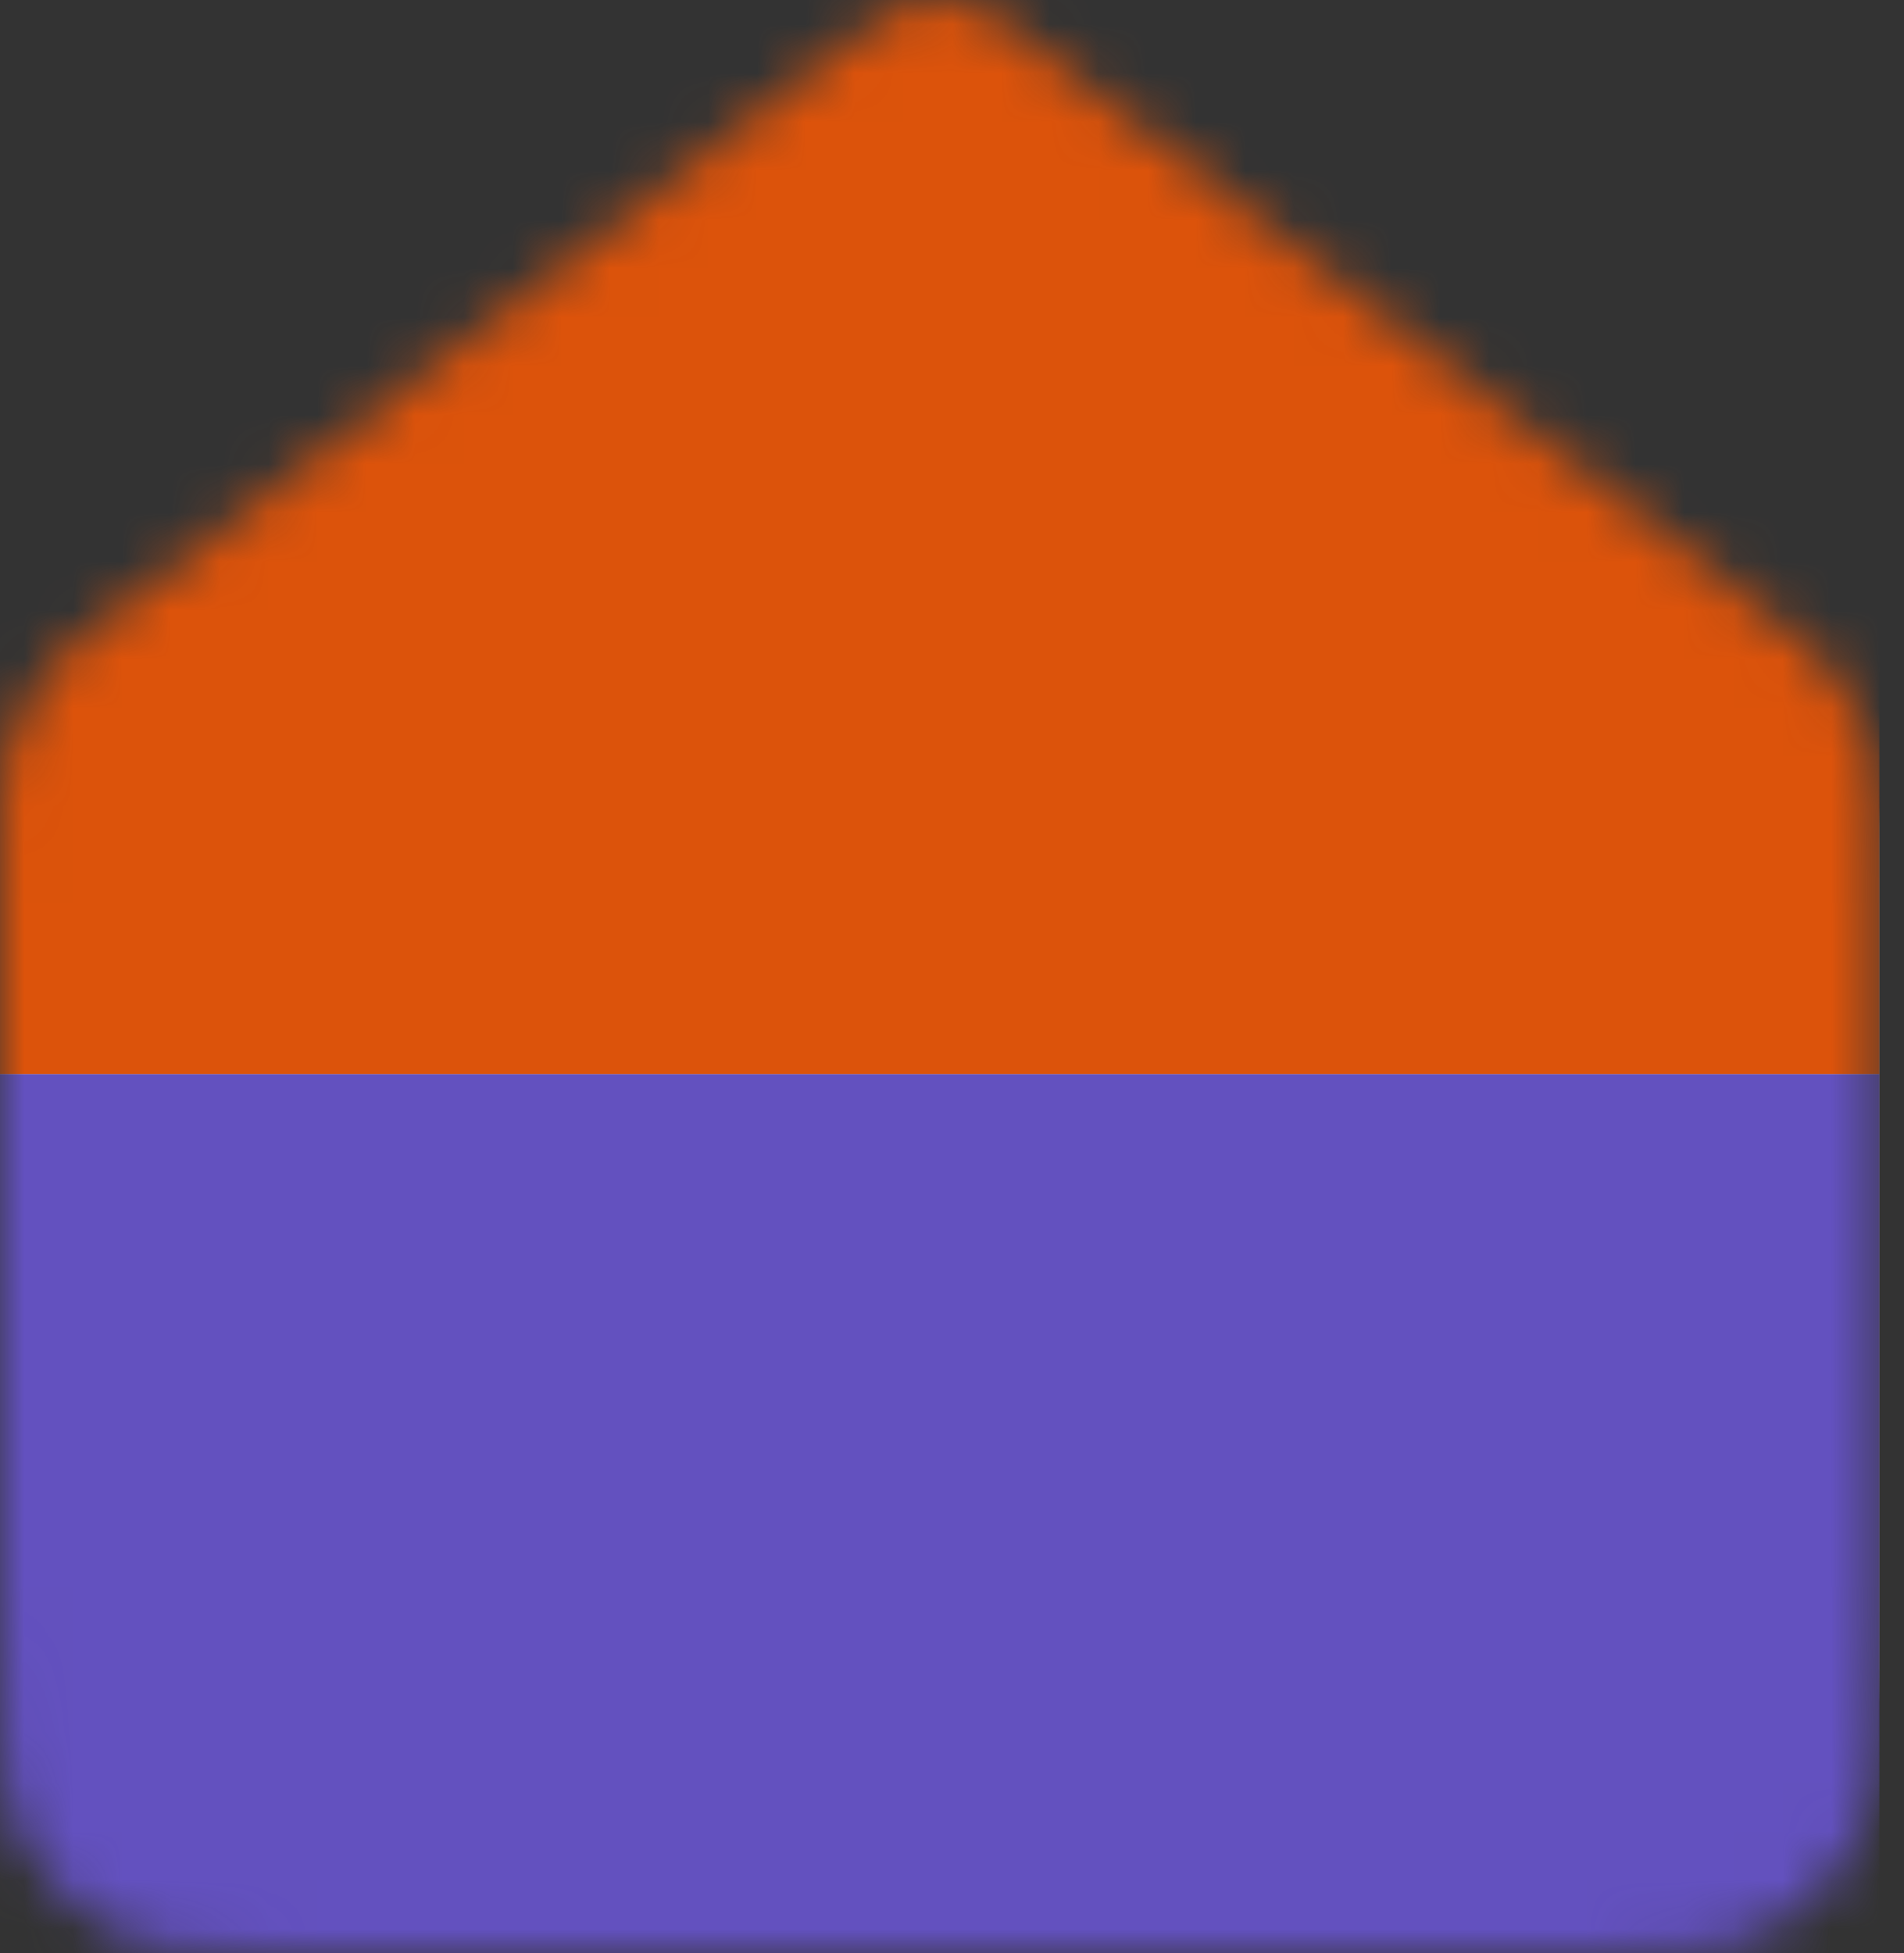 <svg width="39" height="40" viewBox="0 0 39 40" fill="none" xmlns="http://www.w3.org/2000/svg">
<rect x="0" y="0" width="39" height="40" fill="#333333" stroke="none"/>
<mask id="mask0_1565_3303" style="mask-type:alpha" maskUnits="userSpaceOnUse" x="0" y="0" width="39" height="40">
<path d="M0 17.719C0 16.492 0 15.879 0.158 15.315C0.299 14.814 0.529 14.344 0.838 13.926C1.188 13.455 1.672 13.078 2.642 12.325L17.147 1.062C17.898 0.478 18.274 0.186 18.689 0.074C19.055 -0.025 19.44 -0.025 19.806 0.074C20.221 0.186 20.597 0.478 21.348 1.062L35.853 12.325C36.823 13.078 37.307 13.455 37.657 13.926C37.966 14.344 38.197 14.814 38.337 15.315C38.495 15.879 38.495 16.492 38.495 17.719V33.167C38.495 35.559 38.495 36.755 38.029 37.668C37.619 38.472 36.965 39.125 36.16 39.535C35.245 40 34.047 40 31.651 40H6.844C4.448 40 3.25 40 2.335 39.535C1.531 39.125 0.876 38.472 0.466 37.668C0 36.755 0 35.559 0 33.167V17.719Z" fill="#D9D9D9"/>
</mask>
<g mask="url(#mask0_1565_3303)">
<path d="M0 17.719C0 16.492 0 15.879 0.158 15.315C0.299 14.814 0.529 14.344 0.838 13.926C1.188 13.455 1.672 13.078 2.642 12.325L17.147 1.062C17.898 0.478 18.274 0.186 18.689 0.074C19.055 -0.025 19.44 -0.025 19.806 0.074C20.221 0.186 20.597 0.478 21.348 1.062L35.853 12.325C36.823 13.078 37.307 13.455 37.657 13.926C37.966 14.344 38.197 14.814 38.337 15.315C38.495 15.879 38.495 16.492 38.495 17.719V33.167C38.495 35.559 38.495 36.755 38.029 37.668C37.619 38.472 36.965 39.125 36.16 39.535C35.245 40 34.047 40 31.651 40H6.844C4.448 40 3.25 40 2.335 39.535C1.531 39.125 0.876 38.472 0.466 37.668C0 36.755 0 35.559 0 33.167V17.719Z" fill="#E9EBF0"/>
<path d="M0 0H38.495V22H0V0Z" fill="#DC530B"/>
<rect y="22" width="38.495" height="18" fill="#6351BF"/>
</g>
</svg>
